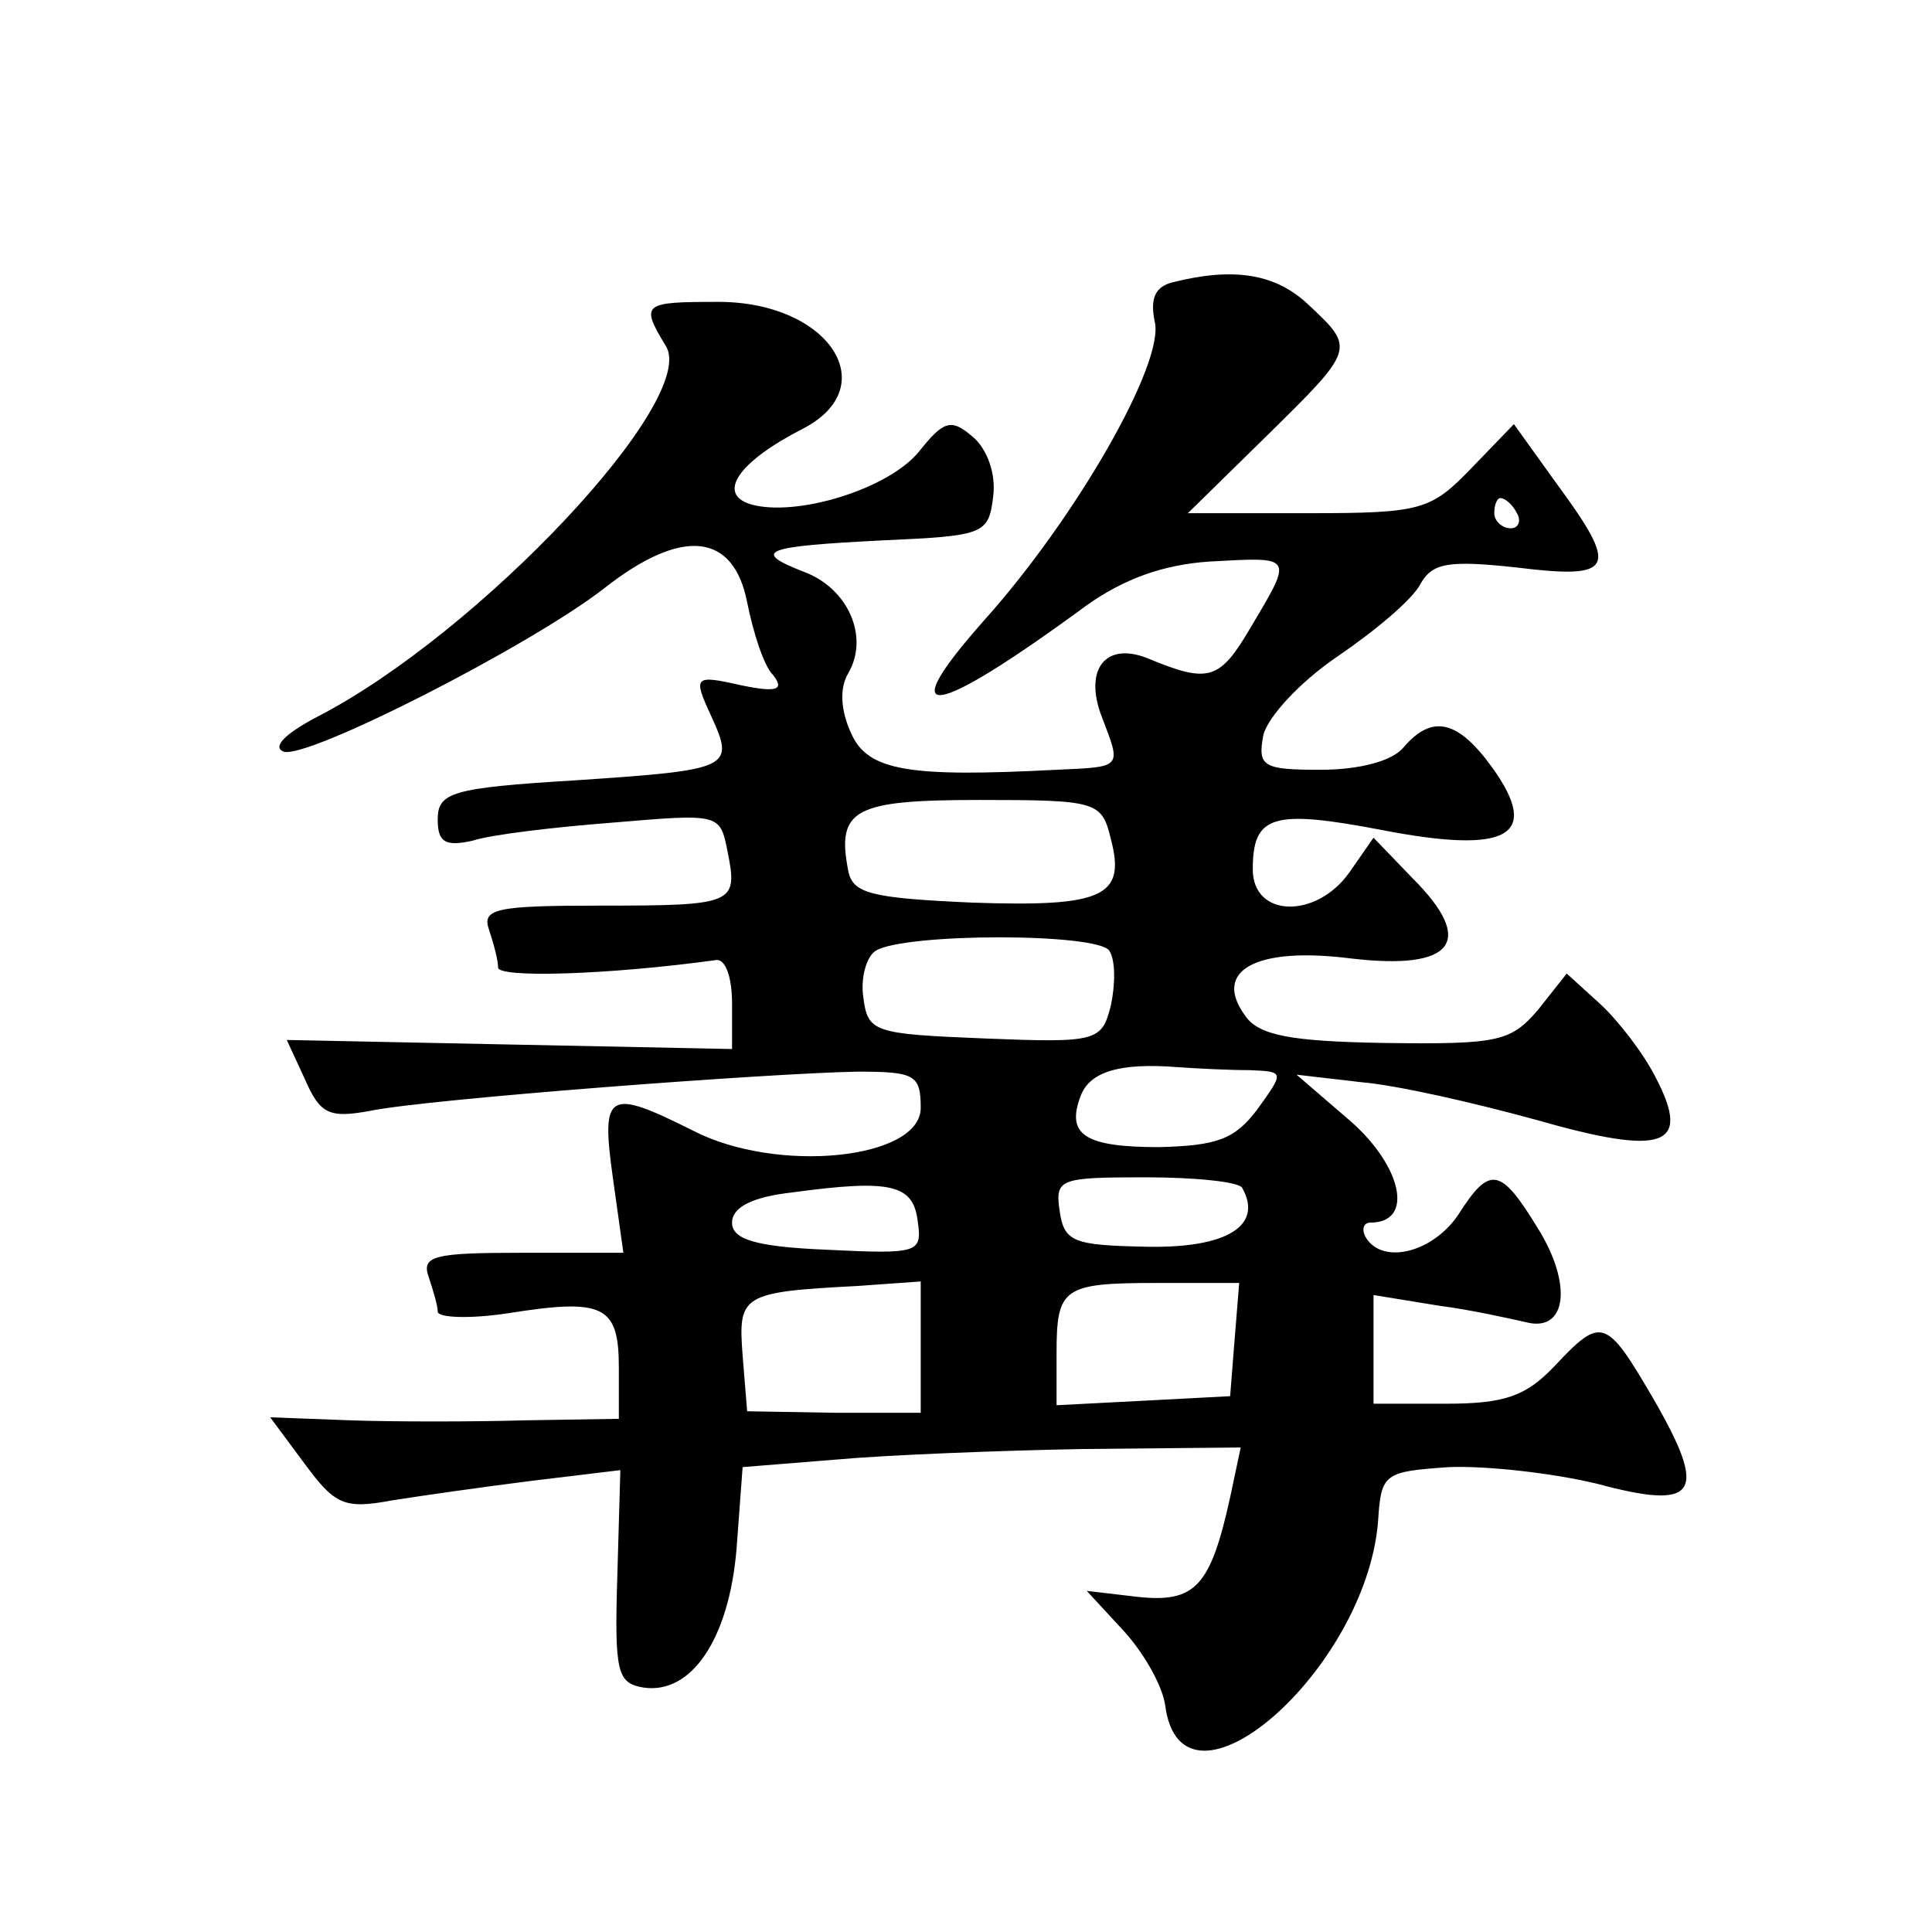 <?xml version="1.0" standalone="no"?>
<!DOCTYPE svg PUBLIC "-//W3C//DTD SVG 20010904//EN"
 "http://www.w3.org/TR/2001/REC-SVG-20010904/DTD/svg10.dtd">
<svg version="1.0" xmlns="http://www.w3.org/2000/svg"
 width="128pt" height="128pt" viewBox="0 0 128 128"
 preserveAspectRatio="xMidYMid meet">
<g transform="translate(0,128) scale(0.1,-0.1)"
fill="#0" stroke="none">
<path d="M777 1093 c-12 -3 -15 -11 -12 -26 7 -27 -52 -130 -113 -198 -62 -70 -34
-65 68 10 24 17 50 27 82 29 55 3 55 4 27 -43 -21 -36 -28 -38 -69 -21 -28 11 -42
-8 -30 -39 13 -34 14 -33 -30 -35 -97 -5 -125 -1 -136 24 -7 15 -8 30 -2 40 14
24 0 56 -29 67 -36 14 -27 17 52 21 67 3 70 4 73 29 2 15 -4 32 -14 40 -14 12 -19
10 -35 -10 -20 -25 -82 -44 -112 -35 -22 7 -8 28 35 50 54 28 17 84 -56 84 -50
0 -52 -1 -35 -29 23 -35 -124 -191 -231 -246 -21 -11 -30 -20 -22 -23 16 -5 163
70 212 108 52 41 86 37 95 -9 4 -20 11 -42 17 -48 8 -10 3 -12 -21 -7 -31 7 -32
6 -20 -20 16 -35 14 -36 -90 -43 -82 -5 -91 -8 -91 -26 0 -15 5 -18 23 -14 12 4
54 9 93 12 71 6 71 6 76 -19 7 -35 5 -36 -85 -36 -68 0 -78 -2 -73 -16 3 -9 6 -20
6 -25 0 -7 72 -5 145 5 6 0 10 -12 10 -29 l0 -30 -148 3 -147 3 12 -26 c10 -23
16 -26 43 -21 39 8 265 25 323 26 38 0 42 -2 42 -24 0 -34 -95 -44 -151 -15 -56
28 -61 26 -53 -31 l7 -50 -68 0 c-57 0 -66 -2 -61 -16 3 -9 6 -19 6 -23 0 -4 21
-5 47 -1 63 10 73 5 73 -36 l0 -34 -62 -1 c-35 -1 -87 -1 -116 0 l-53 2 23 -31
c20 -27 26 -30 58 -24 19 3 61 9 93 13 l58 7 -2 -70 c-2 -64 0 -71 17 -74 32 -5
57 32 62 92 l4 54 62 5 c33 3 108 6 164 7 l104 1 -7 -33 c-13 -59 -23 -70 -61 -66
l-34 4 24 -26 c13 -14 26 -36 28 -50 11 -83 133 23 141 122 2 32 4 33 47 36 25
1 69 -4 98 -11 67 -18 74 -7 37 57 -31 53 -34 54 -65 21 -19 -20 -33 -25 -72 -25
l-48 0 0 36 0 36 43 -7 c23 -3 49 -9 58 -11 27 -7 31 25 8 62 -25 41 -32 42 -53
9 -17 -25 -50 -33 -61 -15 -3 5 -2 10 3 10 29 0 21 37 -13 67 l-36 31 43 -5 c24
-2 76 -14 116 -25 84 -24 103 -18 79 28 -8 16 -25 38 -37 49 l-22 20 -19 -24 c-18
-21 -26 -23 -101 -22 -63 1 -84 5 -93 18 -22 30 7 46 70 38 68 -8 83 11 41 53 l-26
27 -16 -23 c-22 -31 -64 -30 -64 2 0 36 13 40 86 26 83 -16 105 -4 73 41 -23 32
-40 36 -59 14 -7 -9 -29 -15 -55 -15 -38 0 -42 2 -38 23 3 12 24 35 49 52 25 17
50 38 55 48 8 14 18 16 64 11 65 -8 68 -1 26 56 l-28 39 -28 -29 c-27 -28 -33 -30
-108 -30 l-80 0 52 51 c59 58 59 58 28 87 -22 21 -50 25 -90 15z m228 -153 c3 -5
1 -10 -4 -10 -6 0 -11 5 -11 10 0 6 2 10 4 10 3 0 8 -4 11 -10z m-269 -216 c10
-38 -5 -45 -92 -42 -67 3 -79 6 -82 21 -8 41 4 47 87 47 78 0 81 -1 87 -26z m-1
-74 c4 -6 4 -22 1 -36 -6 -24 -9 -25 -84 -22 -73 3 -77 4 -80 27 -2 13 2 27 8 31
19 12 148 12 155 0z m93 -79 c23 -1 23 -1 5 -26 -15 -20 -27 -24 -65 -25 -49 0
-62 8 -52 34 6 16 26 22 64 19 14 -1 35 -2 48 -2z m-220 -100 c3 -21 1 -22 -60
-19 -48 2 -63 7 -63 18 0 10 13 17 40 20 66 9 80 5 83 -19z m215 22 c14 -25 -10
-40 -63 -39 -49 1 -55 3 -58 24 -3 21 0 22 57 22 33 0 62 -3 64 -7z m-213 -106
l0 -43 -57 0 -58 1 -3 37 c-3 40 -1 42 76 46 l42 3 0 -44z m208 6 l-3 -38 -57 -3
-58 -3 0 34 c0 44 4 47 67 47 l54 0 -3 -37z"/>
</g>
</svg>
